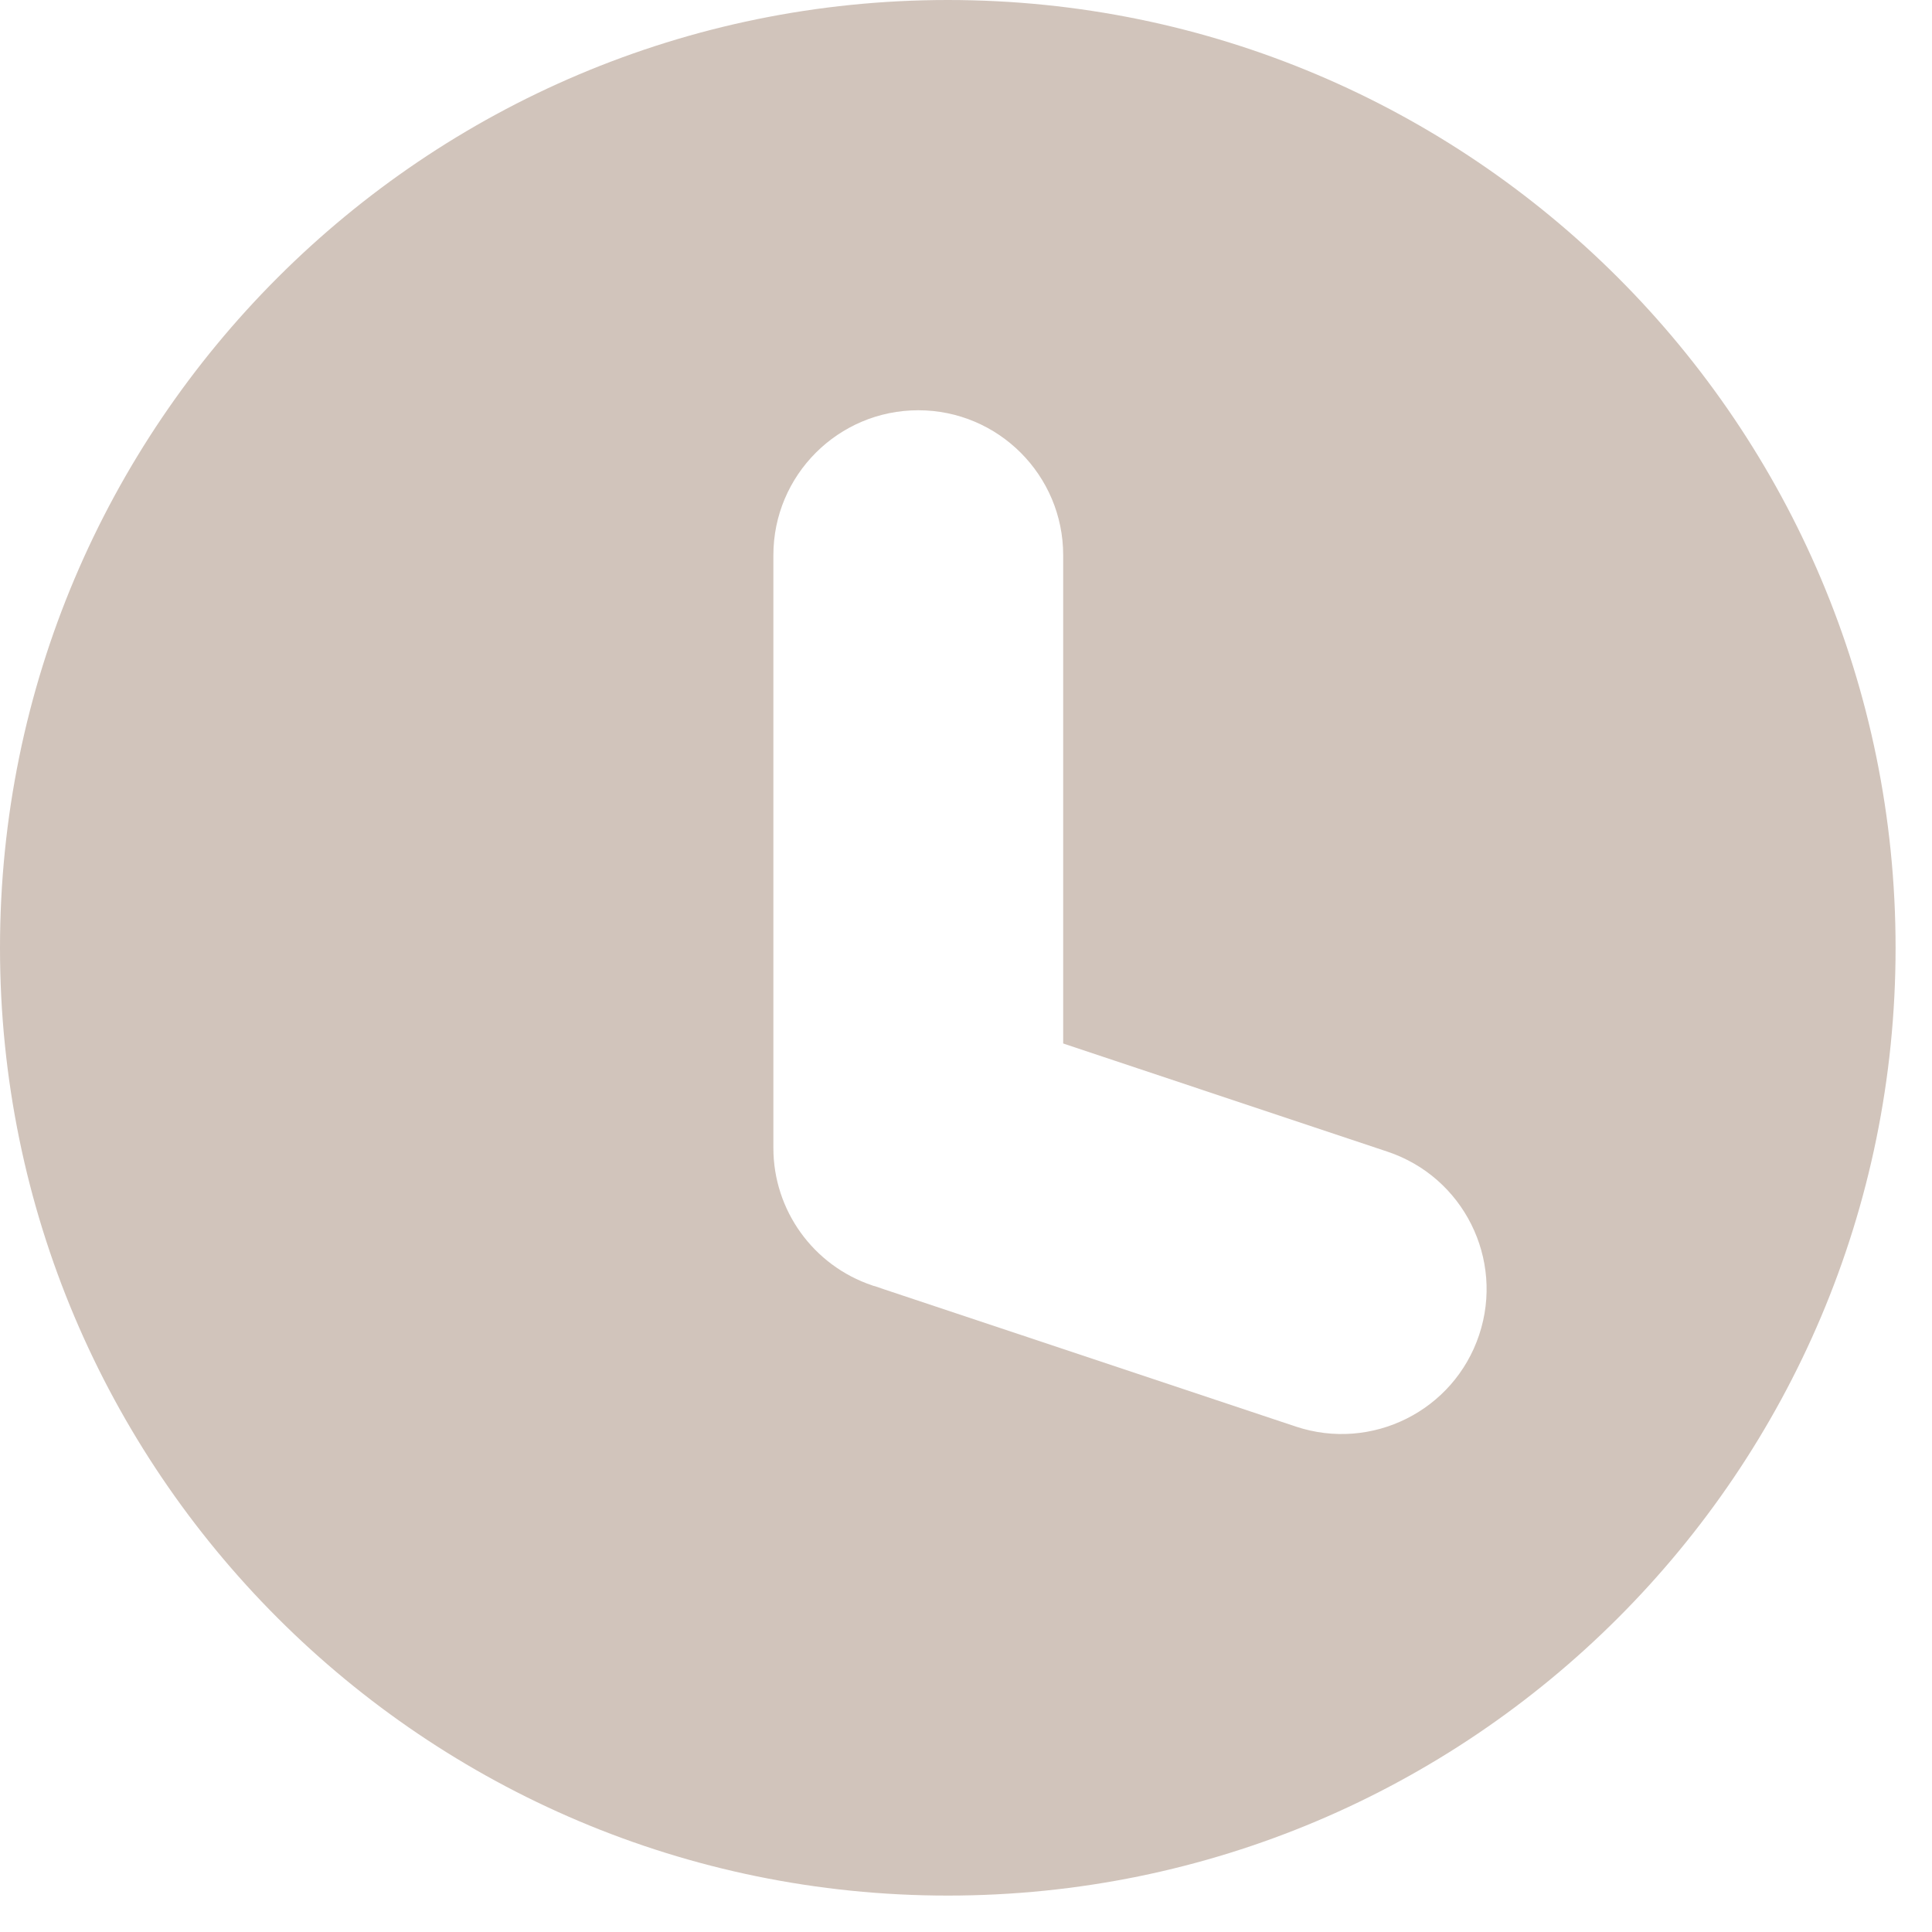 <?xml version="1.0" encoding="UTF-8"?> <svg xmlns="http://www.w3.org/2000/svg" width="20" height="20" viewBox="0 0 20 20" fill="none"><g clip-path="url(#clip0_6427_220)"><path d="M9.812 0C15.23 0 19.623 4.393 19.623 9.812C19.623 15.23 15.23 19.623 9.812 19.623C4.393 19.623 0 15.23 0 9.812C1.75242e-05 4.393 4.393 6.06277e-05 9.812 0ZM9.506 4.247C8.678 4.247 8.006 4.919 8.006 5.747V11.884C8.006 12.529 8.419 13.102 9.031 13.307H9.032L9.033 13.308L9.039 13.31C9.044 13.311 9.052 13.313 9.062 13.316L9.149 13.346C9.226 13.371 9.337 13.409 9.476 13.455C9.753 13.547 10.14 13.676 10.581 13.823C11.463 14.117 12.559 14.482 13.415 14.768C14.201 15.029 15.05 14.605 15.312 13.819C15.574 13.034 15.149 12.184 14.363 11.922L11.53 10.977C11.345 10.916 11.168 10.856 11.006 10.802V5.747C11.006 4.919 10.334 4.247 9.506 4.247Z" fill="#D1C4BB"></path></g><defs><clipPath id="clip0_6427_220"><rect width="20" height="20" fill="white"></rect></clipPath></defs></svg> 